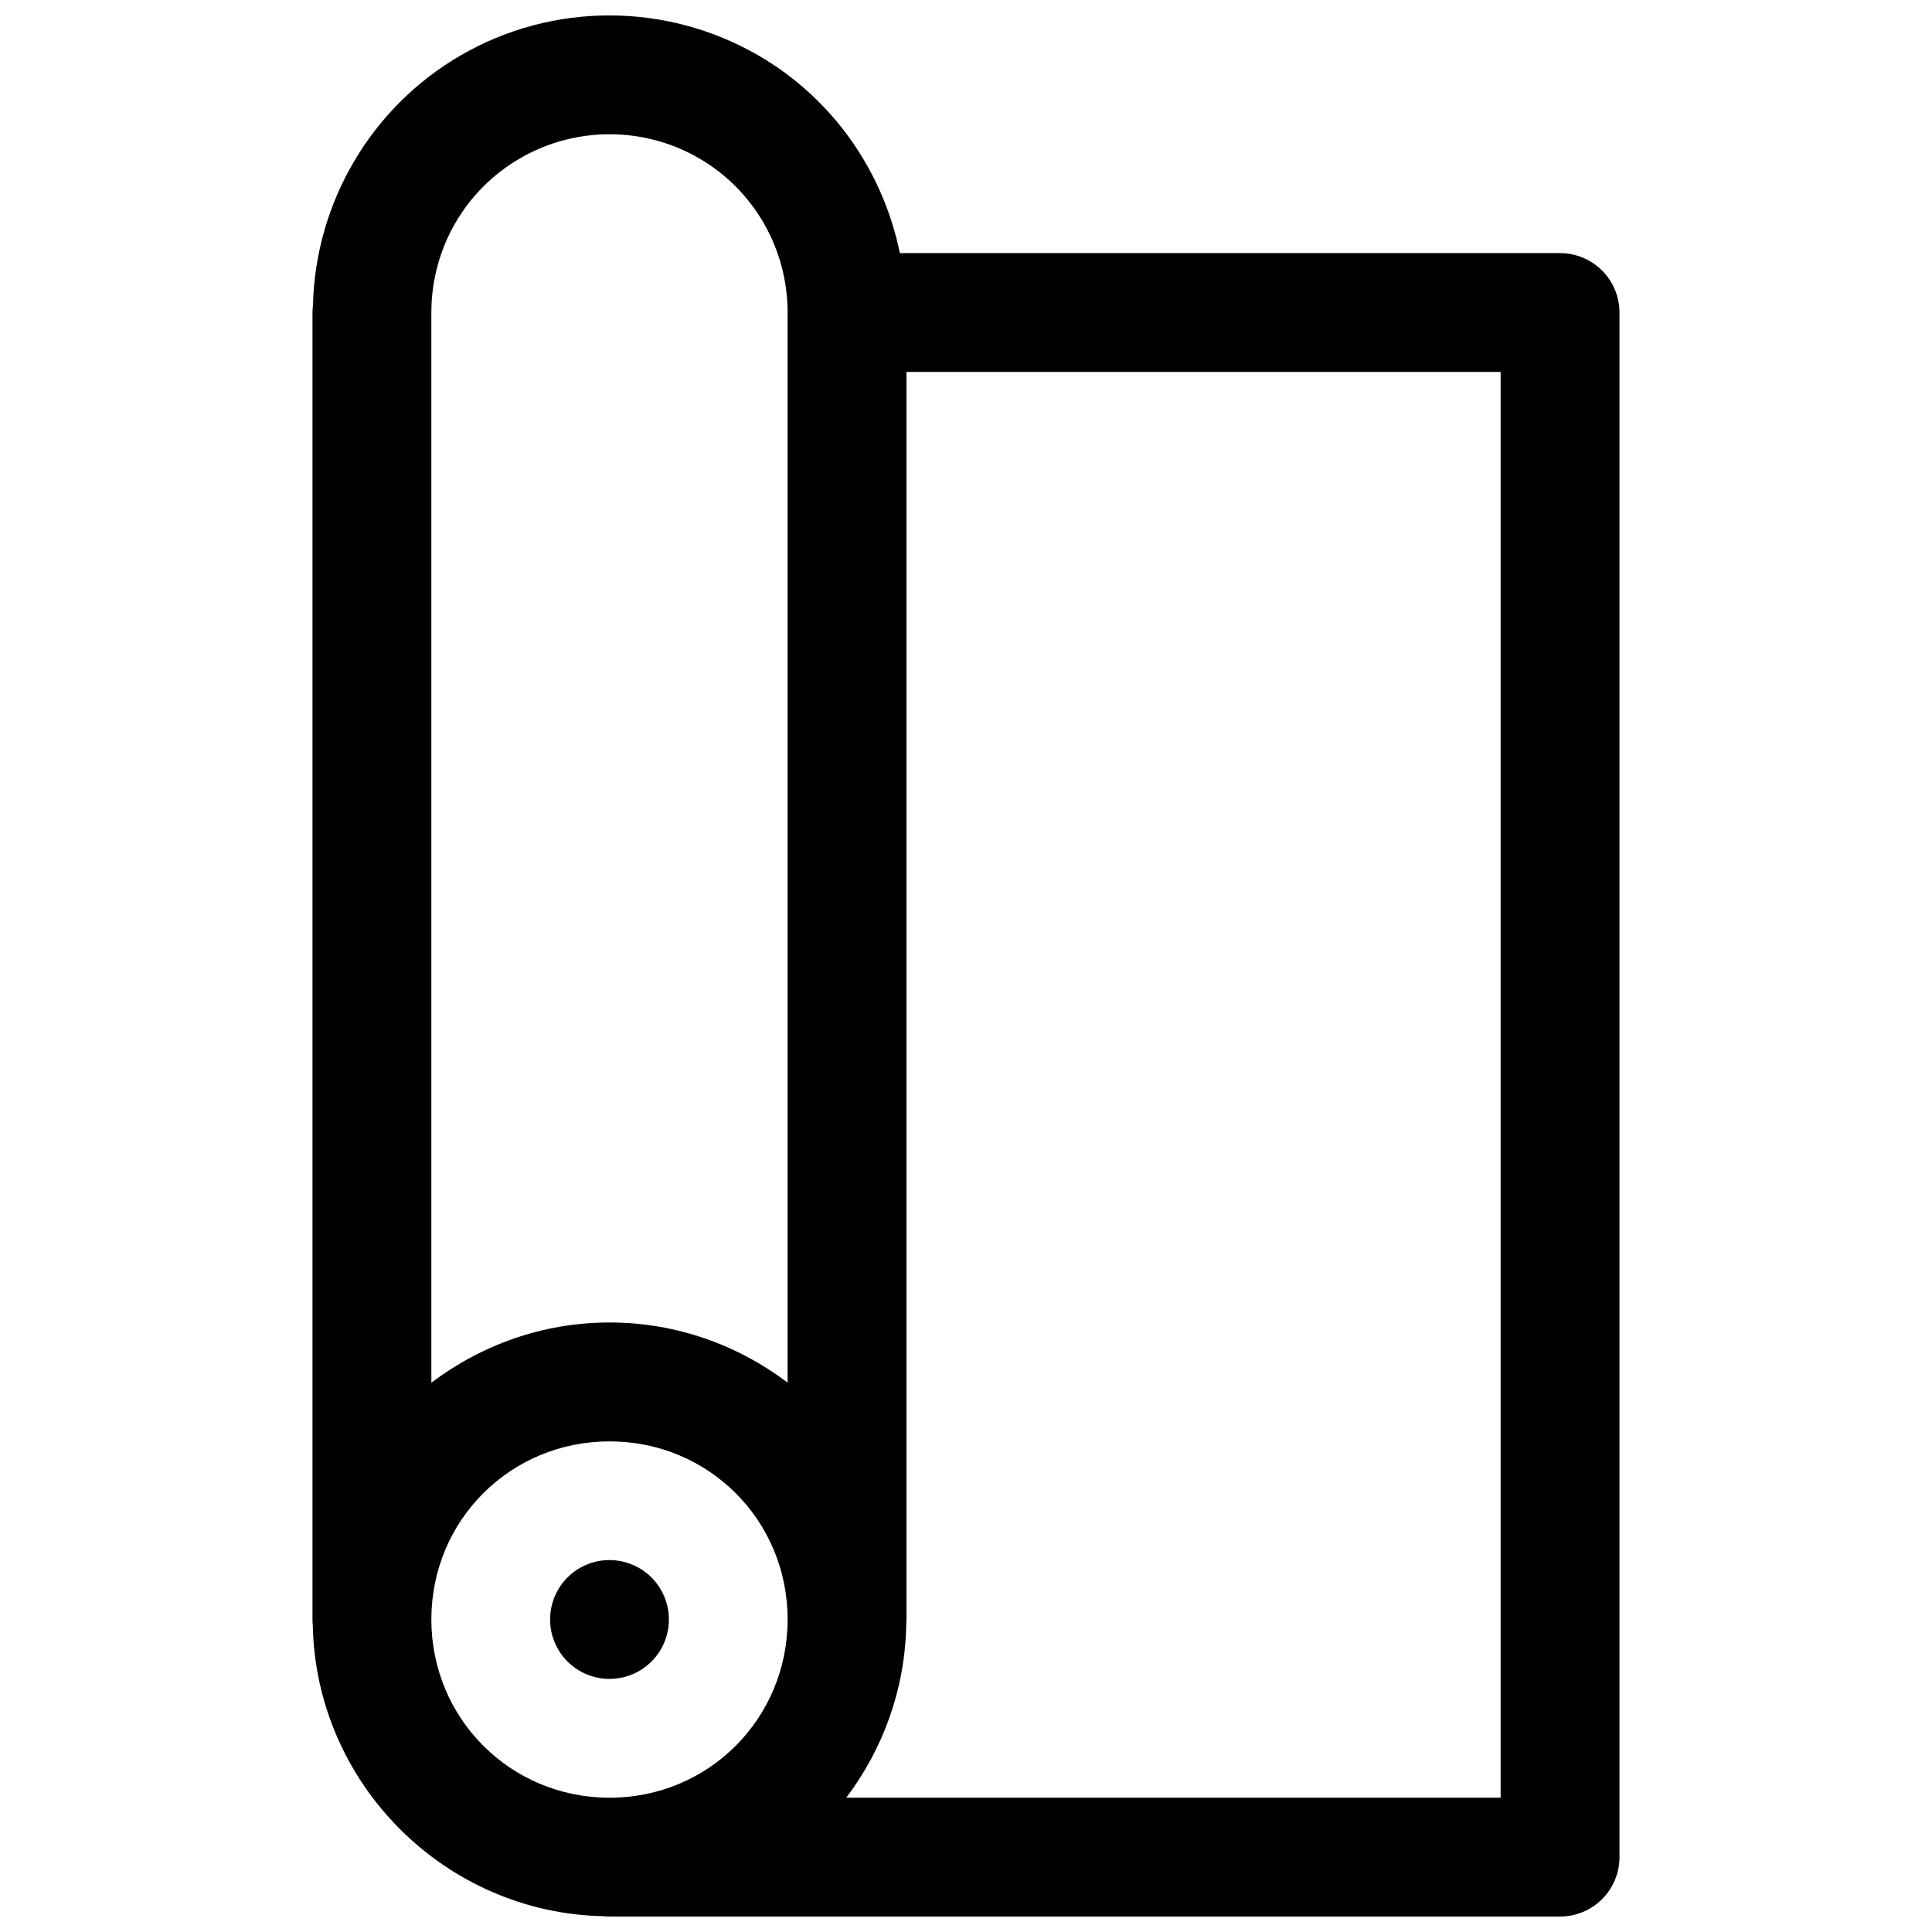 <?xml version="1.0" encoding="UTF-8"?>
<!-- Uploaded to: SVG Repo, www.svgrepo.com, Generator: SVG Repo Mixer Tools -->
<svg width="800px" height="800px" version="1.1" viewBox="144 144 512 512" xmlns="http://www.w3.org/2000/svg">
 <defs>
  <clipPath id="a">
   <path d="m226 148.09h348v503.81h-348z"/>
  </clipPath>
 </defs>
 <g clip-path="url(#a)">
  <path d="m305.54 148.09c-13.602-0.008-27.152 3.488-39.328 10.516-23.797 13.738-38.629 38.961-39.277 66.344-0.078 0.621-0.121 1.25-0.125 1.875v346.34c0.004 0.504 0.027 1.004 0.078 1.504 0.812 42.113 35.102 76.383 77.223 77.152 0.035 0.008 0.07 0.012 0.105 0.016 0.441 0.039 0.883 0.062 1.324 0.062h251.88c4.176 0.004 8.184-1.652 11.141-4.606 2.957-2.953 4.617-6.957 4.617-11.137v-409.33c0-4.176-1.66-8.184-4.617-11.137-2.957-2.953-6.965-4.609-11.141-4.606h-174.95c-4.453-21.793-17.852-41.039-37.527-52.414-12.168-7.035-25.801-10.574-39.402-10.578zm0.016 31.488c8.164 0 16.328 2.102 23.645 6.336 14.617 8.453 23.52 24.027 23.523 40.914v0.062 283.51c-13.176-9.945-29.496-15.93-47.184-15.93-17.707 0-34.035 5.996-47.227 15.961v-283.61c-0.008-16.906 8.938-32.461 23.582-40.914 7.32-4.223 15.496-6.332 23.66-6.332zm78.668 62.992h157.46v377.84h-173.42c9.711-12.859 15.605-28.715 15.898-45.91 0.039-0.445 0.059-0.891 0.062-1.336zm-78.684 283.41c26.27 0 47.184 20.914 47.184 47.188 0 26.27-20.914 47.246-47.184 47.246s-47.227-20.977-47.227-47.246c0-26.273 20.957-47.188 47.227-47.188zm-0.398 31.457c-4.109 0.102-8.016 1.805-10.887 4.746-2.867 2.941-4.473 6.891-4.473 11 0 4.176 1.656 8.18 4.609 11.133s6.957 4.609 11.133 4.609c4.176 0 8.18-1.656 11.133-4.609 2.949-2.953 4.609-6.957 4.609-11.133 0-4.176-1.66-8.18-4.609-11.133-2.953-2.953-6.957-4.613-11.133-4.613h-0.383z" fill-rule="evenodd"/>
 </g>
</svg>
